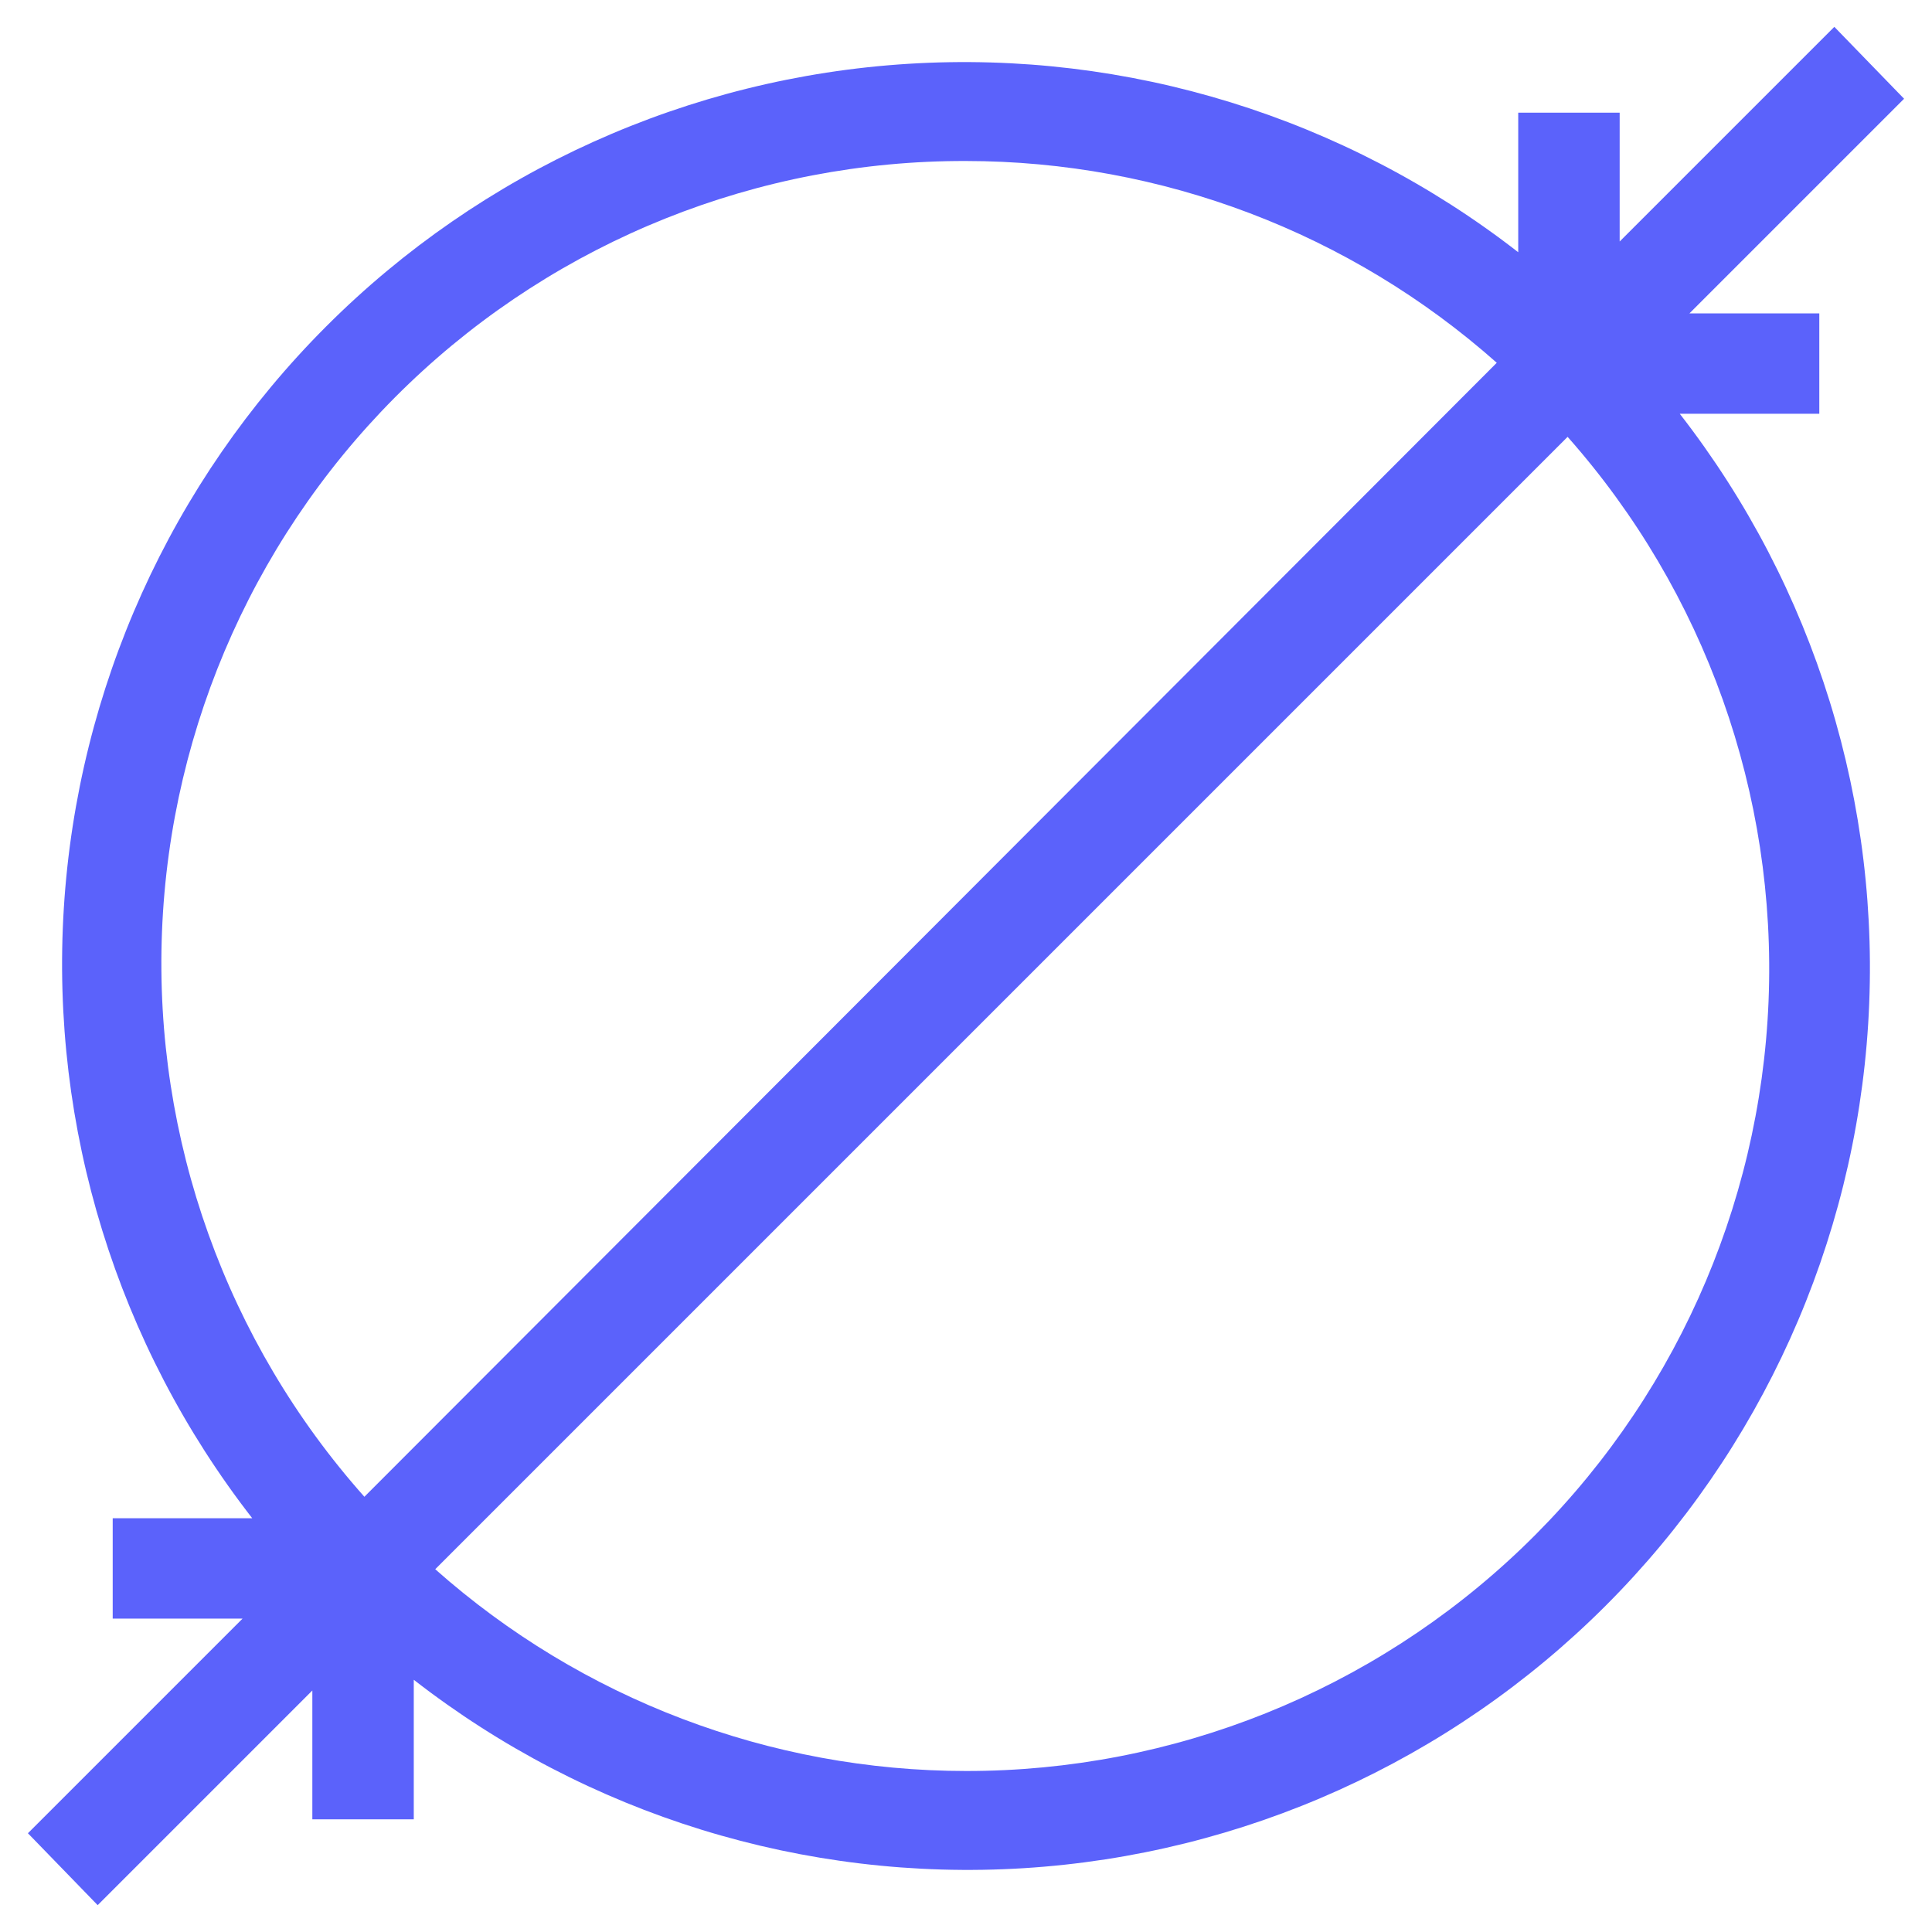 <svg xmlns="http://www.w3.org/2000/svg" viewBox="0 0 1200 1200" version="1.1" height="1200pt" width="1200pt">
 <path fill="#5b62fb" d="m1130 257v-62.332h-80.668l133.33-133.33-43.332-44.668-133.33 133.33v-80h-63v86.668c-107.8-83.887-242.54-125.5-378.86-117.03-136.33 8.473-264.88 66.453-361.46 163.04-96.586 96.586-154.57 225.13-163.04 361.46-8.473 136.33 33.145 271.06 117.03 378.86h-86.668v62.332h80.668l-133.33 133.33 43.332 44.668 133.33-133.33v80h63v-86.668c107.8 83.887 242.54 125.5 378.86 117.03 136.33-8.473 264.88-66.453 361.46-163.04 96.586-96.586 154.57-225.13 163.04-361.46 8.473-136.33-33.145-271.06-117.03-378.86zm-530-157c121.52 0.07 238.79 44.66 329.67 125.33l-703.34 704.34c-85.766-96.352-130.83-222.21-125.71-351.1 5.117-128.89 60.012-250.78 153.14-340.03 93.133-89.25 217.25-138.91 346.24-138.54zm0 1e3c-121.52-0.07-238.79-44.66-329.67-125.33l703.34-703.34c85.336 96.391 130.06 222.06 124.8 350.69-5.262 128.63-60.094 250.23-153.02 339.34-92.918 89.098-216.71 138.78-345.45 138.64z"></path>
</svg>
